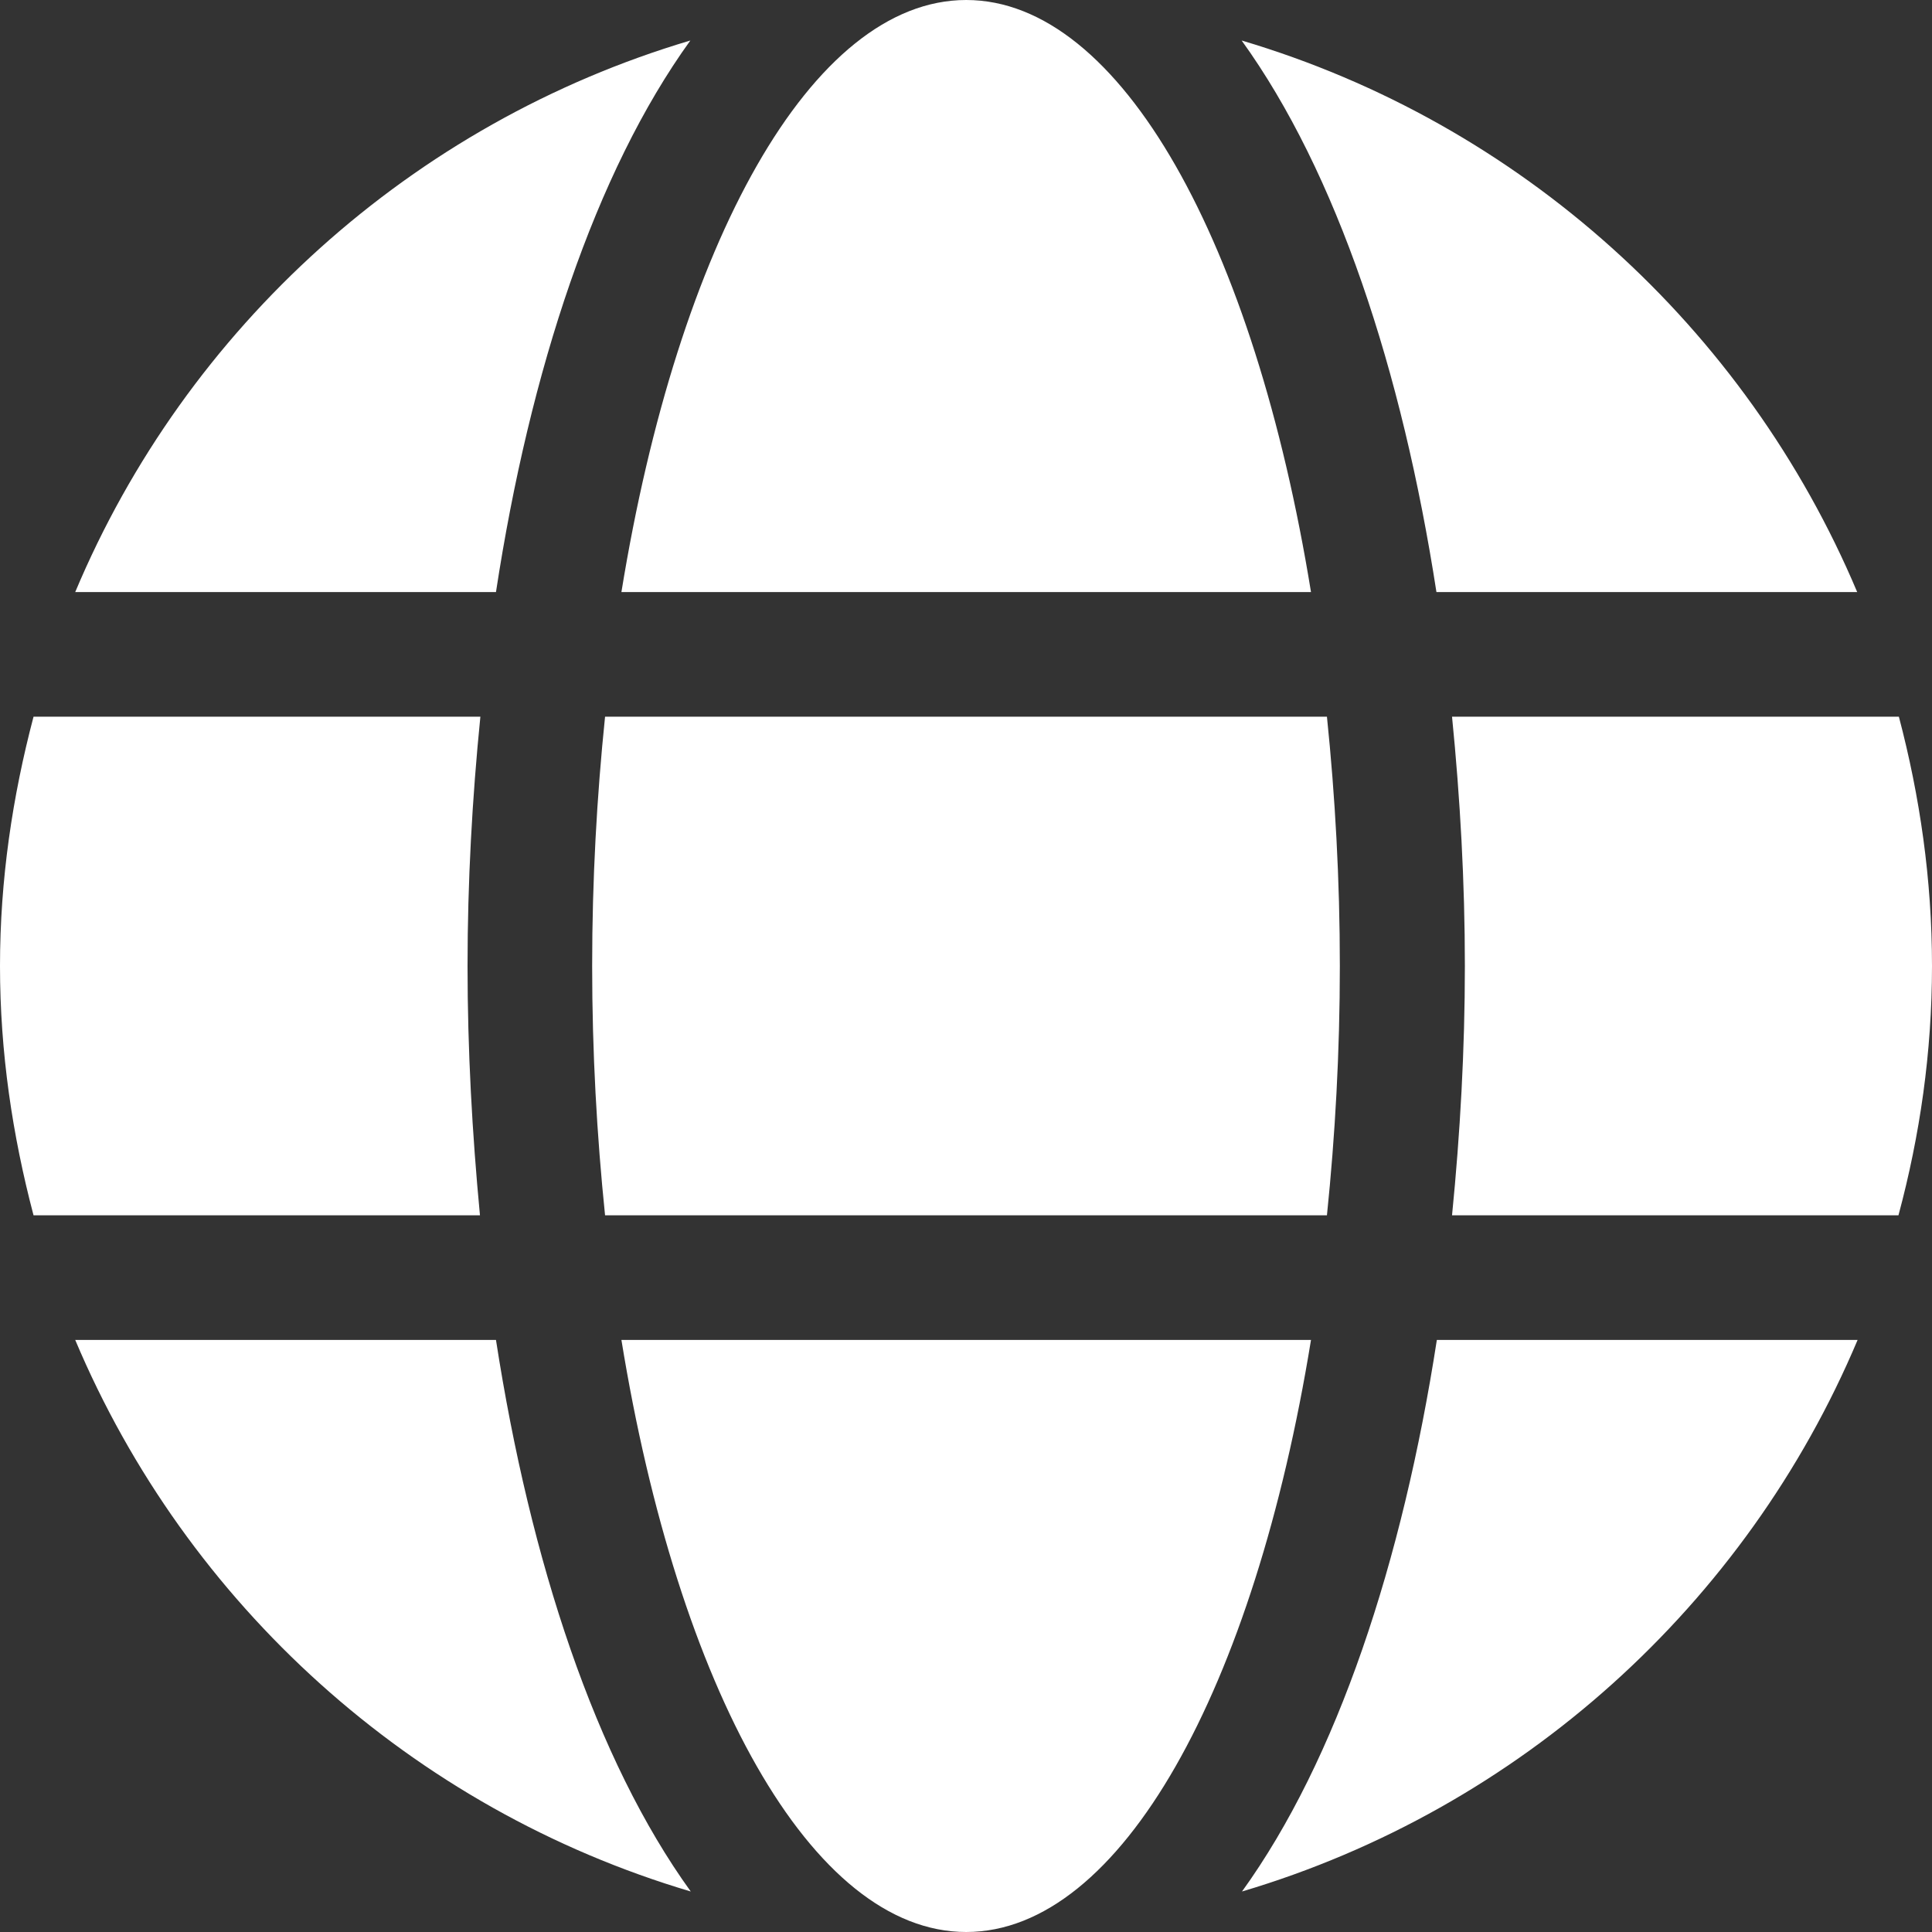 <svg width="28" height="28" viewBox="0 0 28 28" fill="none" xmlns="http://www.w3.org/2000/svg">
<rect x="0" y="0" width="28" height="28" fill="#333333" stroke="none"/>
<path d="M19 8.581C18.181 3.54 16.25 0 14.003 0C11.756 0 9.825 3.54 9.006 8.581H19ZM8.582 14C8.582 15.253 8.65 16.456 8.769 17.613H19.231C19.35 16.456 19.418 15.253 19.418 14C19.418 12.747 19.35 11.544 19.231 10.387H8.769C8.65 11.544 8.582 12.747 8.582 14ZM26.916 8.581C25.301 4.748 22.032 1.784 17.995 0.587C19.372 2.495 20.321 5.369 20.818 8.581H26.916ZM10.005 0.587C5.974 1.784 2.699 4.748 1.09 8.581H7.188C7.679 5.369 8.628 2.495 10.005 0.587ZM27.52 10.387H21.044C21.162 11.573 21.23 12.786 21.23 14C21.23 15.214 21.162 16.427 21.044 17.613H27.514C27.825 16.456 28 15.253 28 14C28 12.747 27.825 11.544 27.52 10.387ZM6.776 14C6.776 12.786 6.843 11.573 6.962 10.387H0.486C0.181 11.544 0 12.747 0 14C0 15.253 0.181 16.456 0.486 17.613H6.956C6.843 16.427 6.776 15.214 6.776 14ZM9.006 19.419C9.825 24.46 11.756 28 14.003 28C16.25 28 18.181 24.46 19 19.419H9.006ZM18 27.413C22.032 26.216 25.307 23.252 26.922 19.419H20.824C20.327 22.631 19.378 25.505 18 27.413ZM1.09 19.419C2.705 23.252 5.974 26.216 10.011 27.413C8.633 25.505 7.685 22.631 7.188 19.419H1.09Z" fill="white"/>
</svg>
